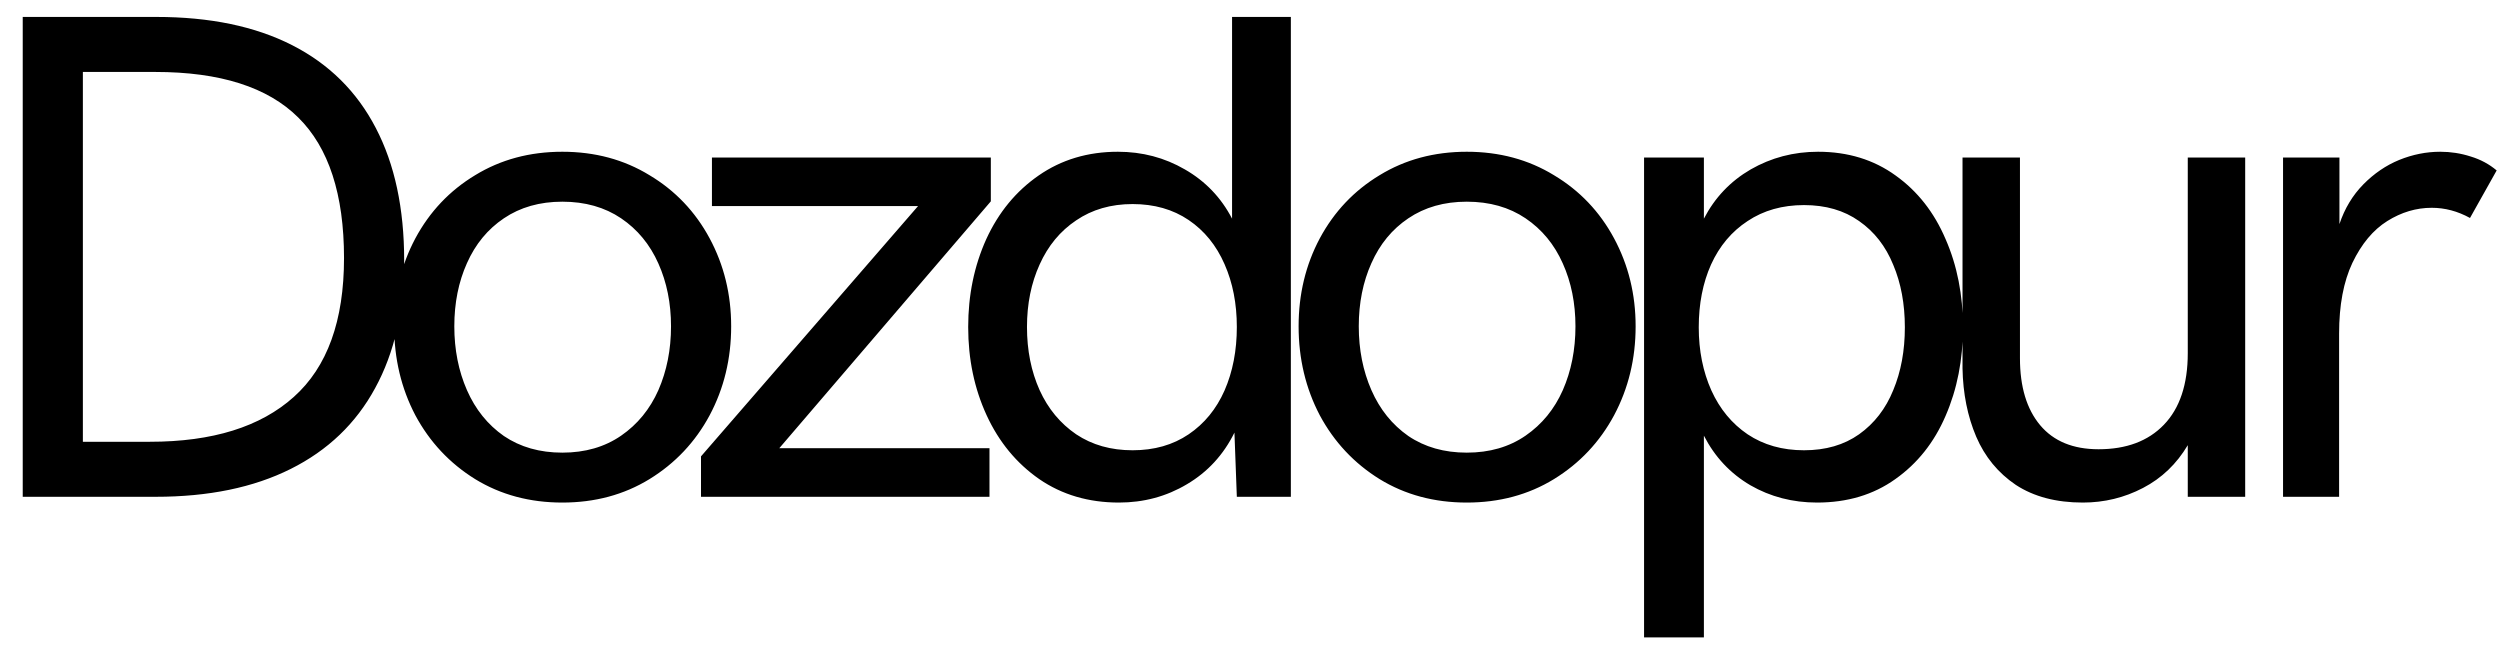 <svg xmlns="http://www.w3.org/2000/svg" fill="none" viewBox="0 0 120 31" height="31" width="120">
<path fill="black" d="M1.091 0.813H7.506C10.076 0.813 12.247 1.264 14.019 2.166C15.791 3.068 17.131 4.394 18.038 6.143C18.946 7.882 19.4 10.001 19.4 12.501C19.4 14.891 18.935 16.934 18.006 18.63C17.087 20.325 15.736 21.618 13.953 22.509C12.17 23.401 10.01 23.846 7.473 23.846H1.091V0.813ZM7.194 21.205C10.202 21.205 12.504 20.488 14.101 19.054C15.709 17.619 16.513 15.397 16.513 12.386C16.513 9.333 15.78 7.083 14.314 5.638C12.848 4.182 10.563 3.454 7.456 3.454H3.978V21.205H7.194ZM26.992 24.123C25.427 24.123 24.033 23.748 22.808 22.998C21.583 22.238 20.626 21.216 19.937 19.934C19.259 18.641 18.92 17.217 18.92 15.663C18.92 14.12 19.259 12.713 19.937 11.441C20.626 10.159 21.583 9.148 22.808 8.409C24.033 7.659 25.427 7.284 26.992 7.284C28.556 7.284 29.95 7.659 31.175 8.409C32.411 9.148 33.374 10.159 34.063 11.441C34.752 12.723 35.096 14.131 35.096 15.663C35.096 17.217 34.752 18.641 34.063 19.934C33.374 21.216 32.411 22.238 31.175 22.998C29.95 23.748 28.556 24.123 26.992 24.123ZM26.992 21.727C28.085 21.727 29.026 21.455 29.814 20.912C30.601 20.369 31.197 19.64 31.602 18.728C32.006 17.804 32.209 16.782 32.209 15.663C32.209 14.555 32.006 13.549 31.602 12.647C31.197 11.735 30.601 11.012 29.814 10.479C29.026 9.947 28.085 9.681 26.992 9.681C25.909 9.681 24.974 9.947 24.186 10.479C23.41 11.001 22.819 11.718 22.414 12.631C22.009 13.533 21.807 14.544 21.807 15.663C21.807 16.782 22.009 17.804 22.414 18.728C22.819 19.651 23.41 20.385 24.186 20.928C24.974 21.461 25.909 21.727 26.992 21.727ZM47.56 9.664L37.405 21.515H47.495V23.846H33.648V21.906L44.066 9.892H34.173V7.561H47.56V9.664ZM53.708 24.123C52.254 24.123 50.979 23.748 49.886 22.998C48.792 22.238 47.95 21.216 47.359 19.934C46.768 18.651 46.473 17.239 46.473 15.696C46.473 14.163 46.763 12.756 47.343 11.474C47.933 10.191 48.77 9.175 49.853 8.425C50.947 7.665 52.215 7.284 53.659 7.284C54.829 7.284 55.901 7.567 56.874 8.132C57.859 8.697 58.614 9.485 59.139 10.496V0.813H61.961V23.846H59.368L59.253 20.765C58.728 21.83 57.968 22.656 56.973 23.243C55.989 23.83 54.9 24.123 53.708 24.123ZM54.364 21.613C55.404 21.613 56.3 21.358 57.055 20.847C57.81 20.336 58.384 19.635 58.778 18.744C59.172 17.842 59.368 16.826 59.368 15.696C59.368 14.576 59.172 13.571 58.778 12.68C58.384 11.778 57.81 11.072 57.055 10.561C56.3 10.05 55.404 9.795 54.364 9.795C53.325 9.795 52.423 10.056 51.657 10.577C50.892 11.088 50.307 11.794 49.902 12.696C49.497 13.587 49.295 14.587 49.295 15.696C49.295 16.815 49.497 17.826 49.902 18.728C50.307 19.619 50.892 20.325 51.657 20.847C52.423 21.358 53.325 21.613 54.364 21.613ZM70.405 24.123C68.841 24.123 67.447 23.748 66.222 22.998C64.997 22.238 64.039 21.216 63.35 19.934C62.672 18.641 62.333 17.217 62.333 15.663C62.333 14.12 62.672 12.713 63.35 11.441C64.039 10.159 64.997 9.148 66.222 8.409C67.447 7.659 68.841 7.284 70.405 7.284C71.969 7.284 73.364 7.659 74.589 8.409C75.825 9.148 76.787 10.159 77.476 11.441C78.165 12.723 78.51 14.131 78.51 15.663C78.51 17.217 78.165 18.641 77.476 19.934C76.787 21.216 75.825 22.238 74.589 22.998C73.364 23.748 71.969 24.123 70.405 24.123ZM70.405 21.727C71.499 21.727 72.439 21.455 73.227 20.912C74.015 20.369 74.611 19.64 75.015 18.728C75.42 17.804 75.622 16.782 75.622 15.663C75.622 14.555 75.42 13.549 75.015 12.647C74.611 11.735 74.015 11.012 73.227 10.479C72.439 9.947 71.499 9.681 70.405 9.681C69.322 9.681 68.387 9.947 67.6 10.479C66.823 11.001 66.233 11.718 65.828 12.631C65.423 13.533 65.221 14.544 65.221 15.663C65.221 16.782 65.423 17.804 65.828 18.728C66.233 19.651 66.823 20.385 67.6 20.928C68.387 21.461 69.322 21.727 70.405 21.727ZM78.915 7.561H81.787V10.496C82.311 9.485 83.061 8.697 84.034 8.132C85.019 7.567 86.096 7.284 87.266 7.284C88.699 7.284 89.941 7.665 90.99 8.425C92.04 9.175 92.839 10.191 93.386 11.474C93.944 12.745 94.222 14.158 94.222 15.712C94.222 17.266 93.944 18.684 93.386 19.966C92.839 21.238 92.035 22.249 90.974 22.998C89.924 23.748 88.672 24.123 87.217 24.123C86.047 24.123 84.98 23.846 84.018 23.292C83.055 22.727 82.311 21.933 81.787 20.912V30.595H78.915V7.561ZM86.593 21.613C87.633 21.613 88.513 21.358 89.235 20.847C89.968 20.325 90.515 19.619 90.876 18.728C91.248 17.837 91.433 16.831 91.433 15.712C91.433 14.593 91.248 13.593 90.876 12.713C90.515 11.821 89.968 11.12 89.235 10.61C88.513 10.099 87.633 9.844 86.593 9.844C85.555 9.844 84.652 10.099 83.886 10.61C83.121 11.11 82.536 11.805 82.131 12.696C81.737 13.576 81.54 14.582 81.54 15.712C81.54 16.831 81.743 17.842 82.147 18.744C82.552 19.635 83.132 20.336 83.886 20.847C84.652 21.358 85.555 21.613 86.593 21.613ZM99.976 24.123C98.697 24.123 97.625 23.841 96.761 23.276C95.908 22.7 95.273 21.928 94.858 20.961C94.442 19.983 94.223 18.891 94.201 17.684V7.561H96.958V17.195C96.958 18.565 97.28 19.635 97.925 20.407C98.571 21.178 99.506 21.564 100.731 21.564C102.066 21.564 103.11 21.173 103.865 20.39C104.63 19.597 105.013 18.451 105.013 16.951V7.561H107.769V23.846H105.013V21.368C104.477 22.27 103.761 22.955 102.864 23.422C101.967 23.89 101.004 24.123 99.976 24.123ZM109.586 7.561H112.293V10.756C112.544 10.007 112.927 9.371 113.441 8.849C113.955 8.328 114.53 7.936 115.164 7.676C115.809 7.415 116.466 7.284 117.133 7.284C117.636 7.284 118.122 7.36 118.593 7.512C119.063 7.654 119.479 7.877 119.84 8.181L118.56 10.463C117.969 10.137 117.357 9.974 116.723 9.974C115.979 9.974 115.268 10.186 114.59 10.61C113.912 11.034 113.354 11.702 112.916 12.615C112.49 13.517 112.277 14.647 112.277 16.005V23.846H109.586V7.561Z"></path>
</svg>
